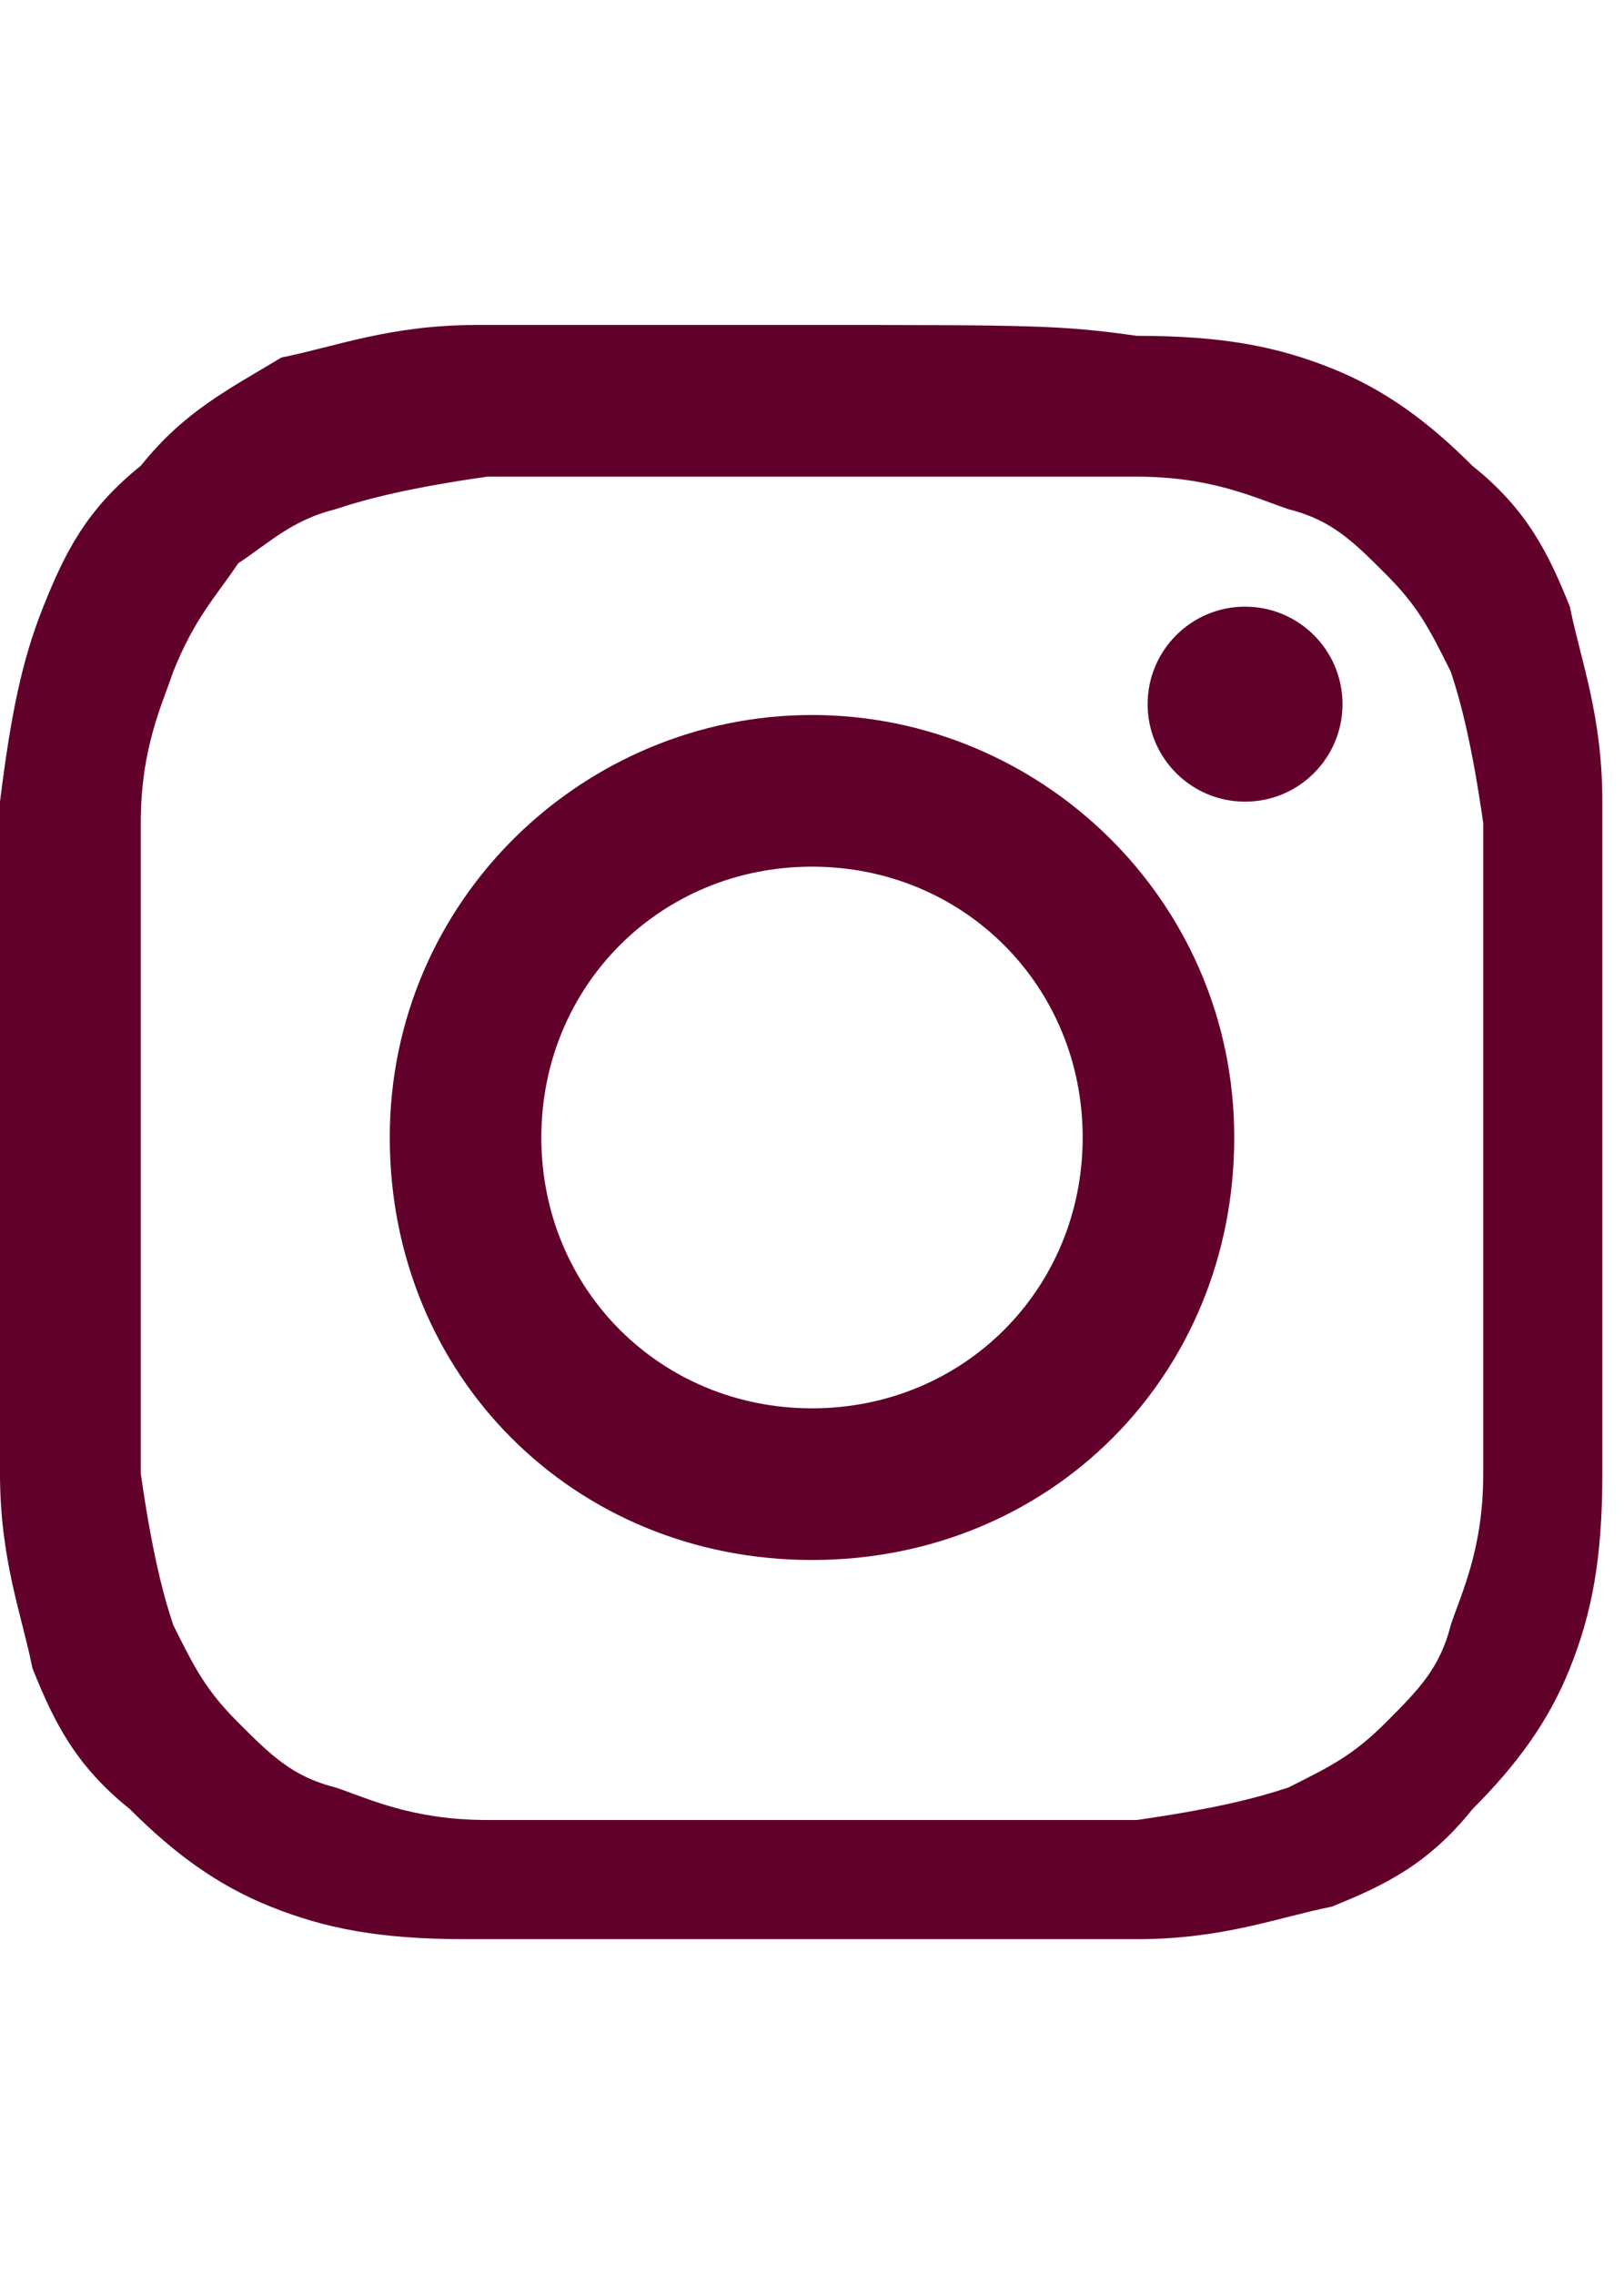 <?xml version="1.0" encoding="utf-8"?>
<!-- Generator: Adobe Illustrator 24.0.3, SVG Export Plug-In . SVG Version: 6.00 Build 0)  -->
<svg version="1.1" id="Layer_1" xmlns="http://www.w3.org/2000/svg" xmlns:xlink="http://www.w3.org/1999/xlink" x="0px" y="0px"
	 viewBox="0 0 15 21" style="enable-background:new 0 0 15 21;" xml:space="preserve">
<style type="text/css">
	.st0{fill:#61002A;}
</style>
<g>
	<path class="st0" d="M7.5,4.4c2,0,2.2,0,3,0c0.7,0,1.1,0.2,1.4,0.3c0.4,0.1,0.6,0.3,0.9,0.6c0.3,0.3,0.4,0.5,0.6,0.9
		c0.1,0.3,0.2,0.7,0.3,1.4c0,0.8,0,1,0,3s0,2.2,0,3c0,0.7-0.2,1.1-0.3,1.4c-0.1,0.4-0.3,0.6-0.6,0.9c-0.3,0.3-0.5,0.4-0.9,0.6
		c-0.3,0.1-0.7,0.2-1.4,0.3c-0.8,0-1,0-3,0s-2.2,0-3,0c-0.7,0-1.1-0.2-1.4-0.3c-0.4-0.1-0.6-0.3-0.9-0.6c-0.3-0.3-0.4-0.5-0.6-0.9
		c-0.1-0.3-0.2-0.7-0.3-1.4c0-0.8,0-1,0-3s0-2.2,0-3c0-0.7,0.2-1.1,0.3-1.4C1.8,5.7,2,5.5,2.2,5.2C2.5,5,2.7,4.8,3.1,4.7
		c0.3-0.1,0.7-0.2,1.4-0.3C5.3,4.4,5.5,4.4,7.5,4.4 M7.5,3c-2,0-2.3,0-3.1,0c-0.8,0-1.3,0.2-1.8,0.3C2.1,3.6,1.7,3.8,1.3,4.3
		C0.8,4.7,0.6,5.1,0.4,5.6C0.2,6.1,0.1,6.6,0,7.4c0,0.8,0,1.1,0,3.1c0,2,0,2.3,0,3.1c0,0.8,0.2,1.3,0.3,1.8c0.2,0.5,0.4,0.9,0.9,1.3
		c0.4,0.4,0.8,0.7,1.3,0.9c0.5,0.2,1,0.3,1.8,0.3c0.8,0,1.1,0,3.1,0s2.3,0,3.1,0c0.8,0,1.3-0.2,1.8-0.3c0.5-0.2,0.9-0.4,1.3-0.9
		c0.4-0.4,0.7-0.8,0.9-1.3c0.2-0.5,0.3-1,0.3-1.8c0-0.8,0-1.1,0-3.1s0-2.3,0-3.1c0-0.8-0.2-1.3-0.3-1.8c-0.2-0.5-0.4-0.9-0.9-1.3
		c-0.4-0.4-0.8-0.7-1.3-0.9c-0.5-0.2-1-0.3-1.8-0.3C9.8,3,9.5,3,7.5,3L7.5,3z"/>
	<path class="st0" d="M7.5,6.6c-2.1,0-3.9,1.7-3.9,3.9s1.7,3.9,3.9,3.9s3.9-1.7,3.9-3.9S9.6,6.6,7.5,6.6z M7.5,13
		C6.1,13,5,11.9,5,10.5C5,9.1,6.1,8,7.5,8C8.9,8,10,9.1,10,10.5C10,11.9,8.9,13,7.5,13z"/>
	<circle class="st0" cx="11.5" cy="6.5" r="0.9"/>
</g>
</svg>
